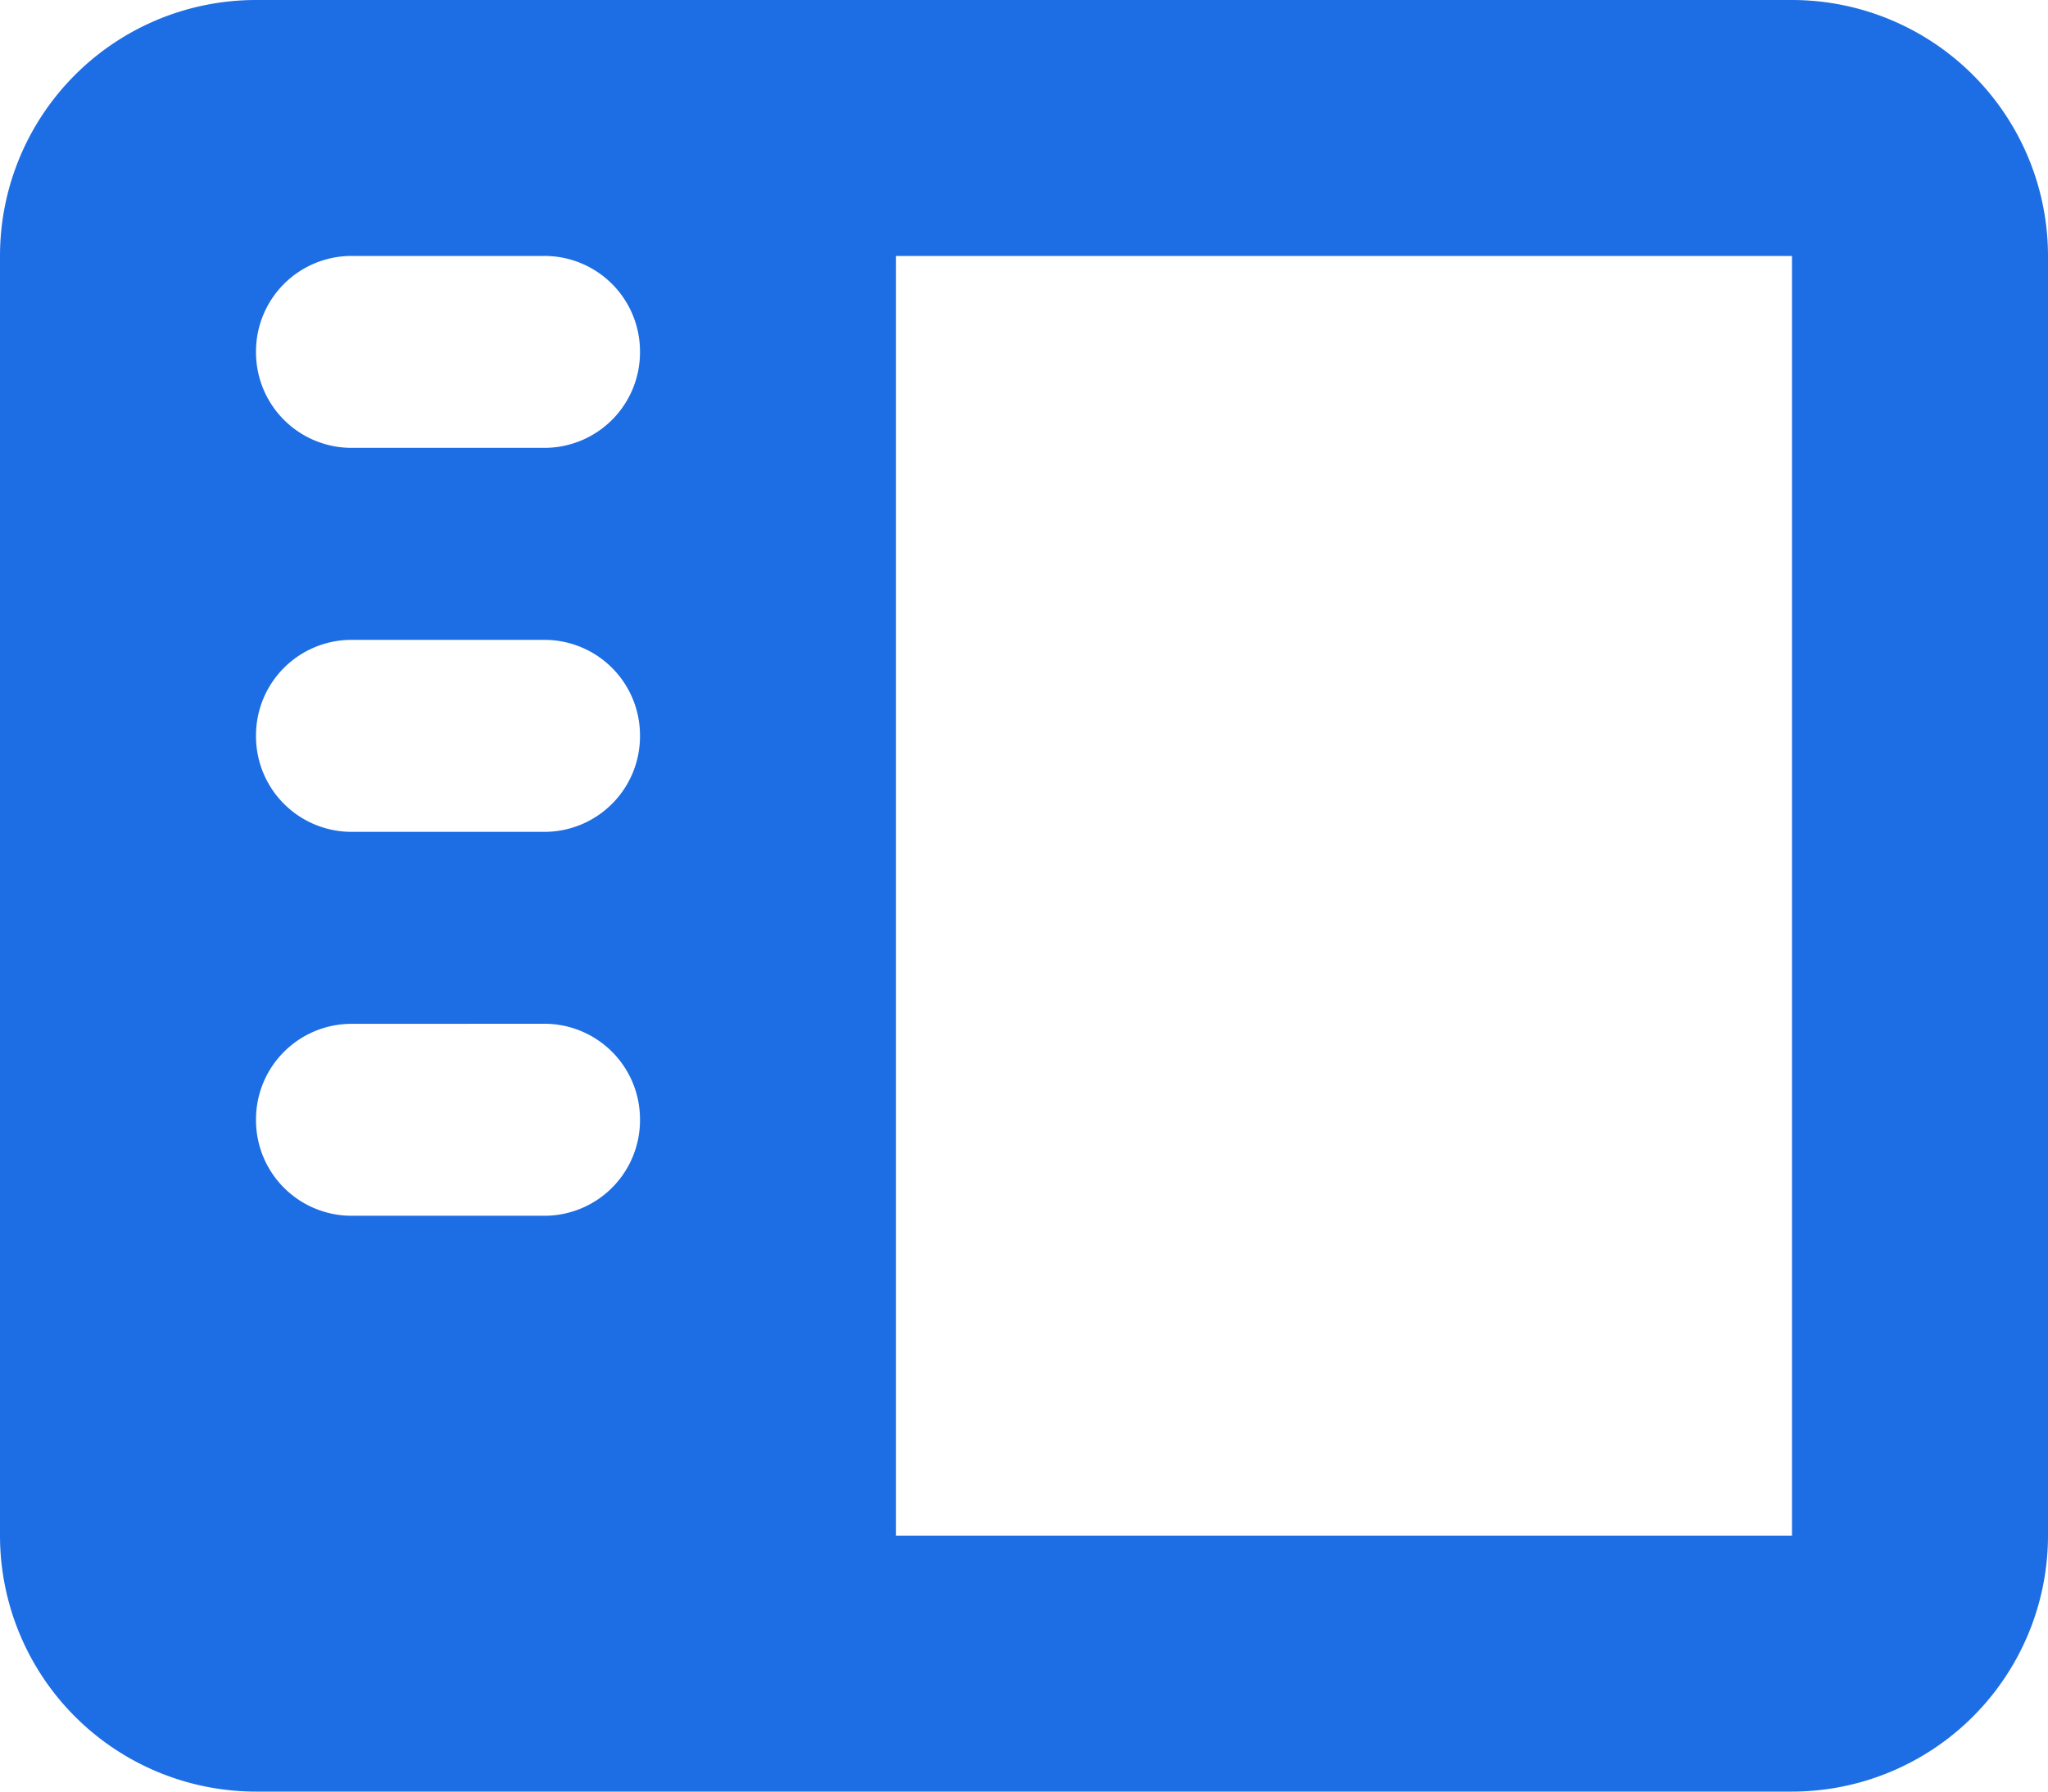 <svg xmlns="http://www.w3.org/2000/svg" width="30" height="26.25" viewBox="0 0 30 26.25"><path d="M0-20.625a3.75,3.75,0,0,1,3.75-3.75h22.5A3.752,3.752,0,0,1,30-20.625v18.75a3.753,3.753,0,0,1-3.75,3.75H3.75A3.752,3.752,0,0,1,0-1.875ZM13.125-1.875H26.25v-18.75H13.125ZM5.156-20.625A1.4,1.4,0,0,0,3.75-19.219a1.4,1.4,0,0,0,1.406,1.406H7.969a1.4,1.4,0,0,0,1.406-1.406,1.4,1.4,0,0,0-1.406-1.406Zm0,8.438H7.969a1.4,1.4,0,0,0,1.406-1.406A1.4,1.4,0,0,0,7.969-15H5.156A1.4,1.4,0,0,0,3.75-13.594,1.4,1.4,0,0,0,5.156-12.187Zm0,2.813A1.4,1.4,0,0,0,3.75-7.969,1.4,1.4,0,0,0,5.156-6.562H7.969A1.4,1.4,0,0,0,9.375-7.969,1.4,1.4,0,0,0,7.969-9.375Z" transform="translate(0 24.375)" fill="#1d6ee4"/></svg>